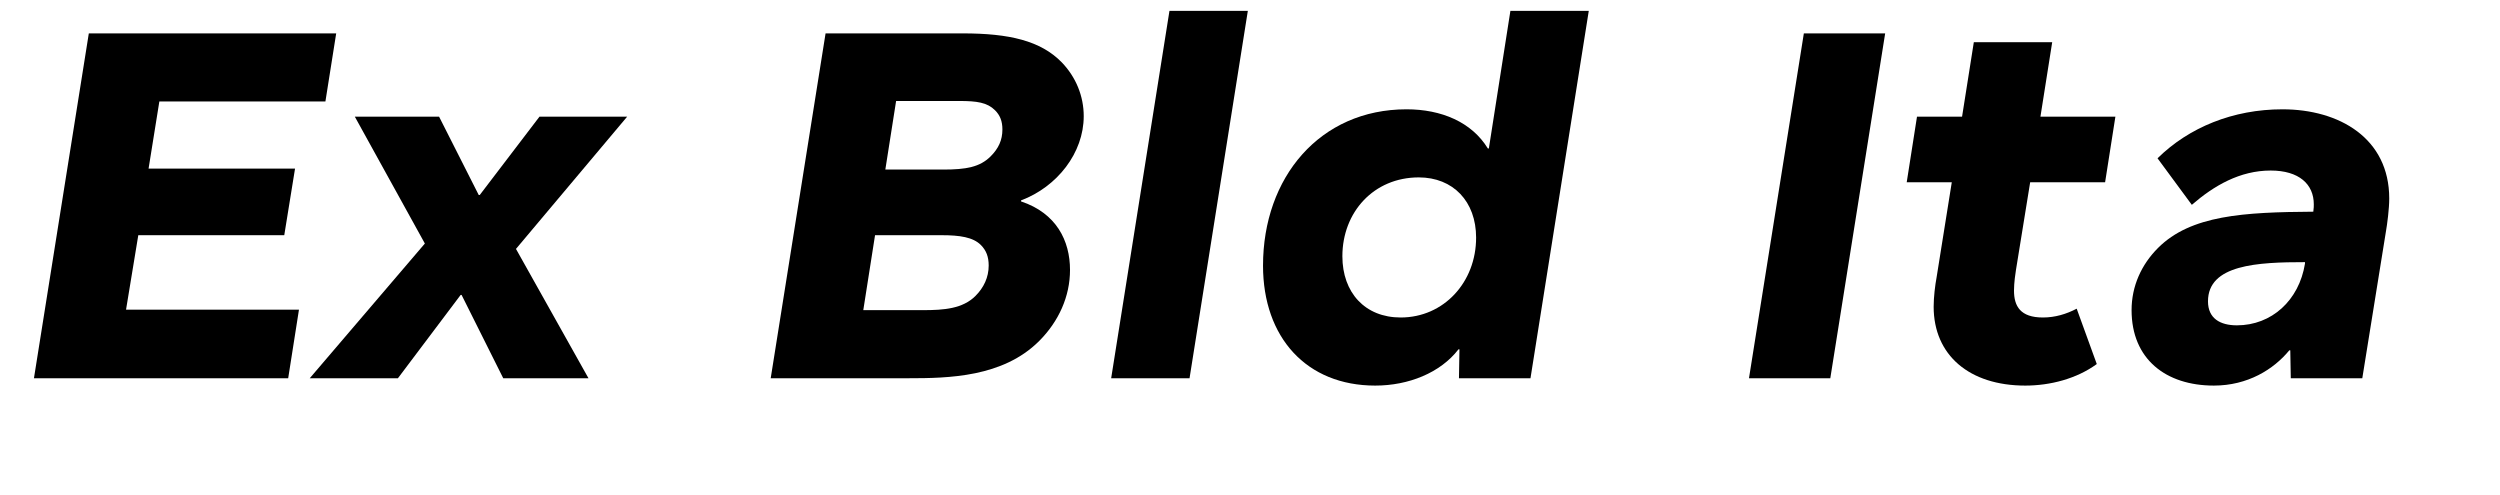 <?xml version="1.0" encoding="UTF-8"?>
<svg xmlns="http://www.w3.org/2000/svg" viewBox="0 0 1061.492 210">
  <g id="Bounding_box">
    <rect width="948.571" height="210" fill="none" stroke-width="0"></rect>
  </g>
  <g id="Typeface">
    <path d="m138.17,43.083h-70.51l-4.575,28.495h62.189l-4.576,28.287h-61.981l-5.2,31.614h73.422l-4.576,29.119H14.415L37.71,14.172h105.036l-4.576,28.911Z" stroke-width="0"></path>
    <path d="m266.296,49.531l-47.215,56.158,30.783,54.91h-36.191l-17.679-35.358h-.416l-26.623,35.358h-37.438l48.878-57.198-29.743-53.87h35.775l16.847,33.279h.416l25.375-33.279h37.231Z" stroke-width="0"></path>
    <path d="m433.524,85.514c14.976,4.991,20.8,16.639,20.8,29.118,0,11.232-4.784,21.84-13.104,30.159-15.392,15.392-38.479,15.808-55.534,15.808h-58.446l23.296-146.427h58.237c19.76,0,33.071,3.12,42.015,12.271,6.032,6.24,9.359,14.352,9.359,22.879,0,15.6-11.231,29.951-26.623,35.775v.416Zm-13.728,27.247c0-3.744-1.04-6.448-3.327-8.736-3.328-3.328-8.944-4.159-16.64-4.159h-28.287l-4.992,31.822h25.375c8.944,0,16.848-.624,22.256-6.031,3.536-3.536,5.615-7.904,5.615-12.896Zm5.824-57.822c0-3.536-1.04-6.032-3.12-8.111-3.328-3.328-7.695-3.952-15.184-3.952h-26.831l-4.575,29.119h24.543c9.775,0,15.6-1.04,20.175-5.616,3.328-3.328,4.992-6.863,4.992-11.439Z" stroke-width="0"></path>
    <path d="m471.799,160.599L496.55,4.605h33.278l-24.751,155.994h-33.278Z" stroke-width="0"></path>
    <path d="m536.276,112.761c0-37.439,24.128-66.35,60.942-66.35,14.768,0,27.663,5.407,34.526,16.639h.416l9.152-58.445h33.278l-24.751,155.994h-30.367l.208-12.271h-.416c-7.695,9.983-21.215,15.392-35.358,15.392-29.119,0-47.631-20.384-47.631-50.958Zm90.478-11.856c0-15.391-9.776-25.583-24.336-25.583-19.135,0-32.446,14.768-32.446,33.487,0,15.392,9.567,25.999,24.751,25.999,18.304,0,32.031-14.976,32.031-33.903Z" stroke-width="0"></path>
    <path d="m742.612,160.599l23.296-146.427h34.526l-23.295,146.427h-34.527Z" stroke-width="0"></path>
    <path d="m862.001,77.402l-6.032,37.23c-.208,1.248-.832,5.408-.832,8.736,0,6.655,2.704,11.439,12.271,11.439,5.2,0,9.983-1.456,14.352-3.744l8.528,23.503c-8.528,6.24-19.76,9.152-30.367,9.152-23.711,0-38.895-12.896-38.895-33.487,0-4.159.624-9.151,1.248-12.479l6.447-40.351h-19.135l4.367-27.871h19.136l4.991-31.614h33.279l-4.992,31.614h31.823l-4.368,27.871h-31.822Z" stroke-width="0"></path>
    <path d="m1014.462,84.266c0,4.367-.832,10.815-1.456,14.352l-9.983,61.981h-30.366l-.208-11.855h-.416c-6.656,8.111-17.68,14.976-32.031,14.976-20.383,0-34.942-11.231-34.942-32.031,0-10.191,4.159-19.343,11.231-26.415,13.936-13.936,36.398-15.184,65.934-15.392.208-1.456.208-2.495.208-3.119,0-8.528-6.24-14.352-18.304-14.352-13.104,0-24.127,6.447-33.486,14.56l-14.56-19.76c13.312-13.104,32.03-20.799,53.038-20.799,24.127,0,45.342,12.271,45.342,37.854Zm-35.774,27.663v-.624c-20.175,0-41.183,1.04-41.183,16.639,0,7.28,5.2,10.192,12.271,10.192,14.768,0,26.415-10.608,28.911-26.207Z" stroke-width="0"></path>
  </g>
</svg>
